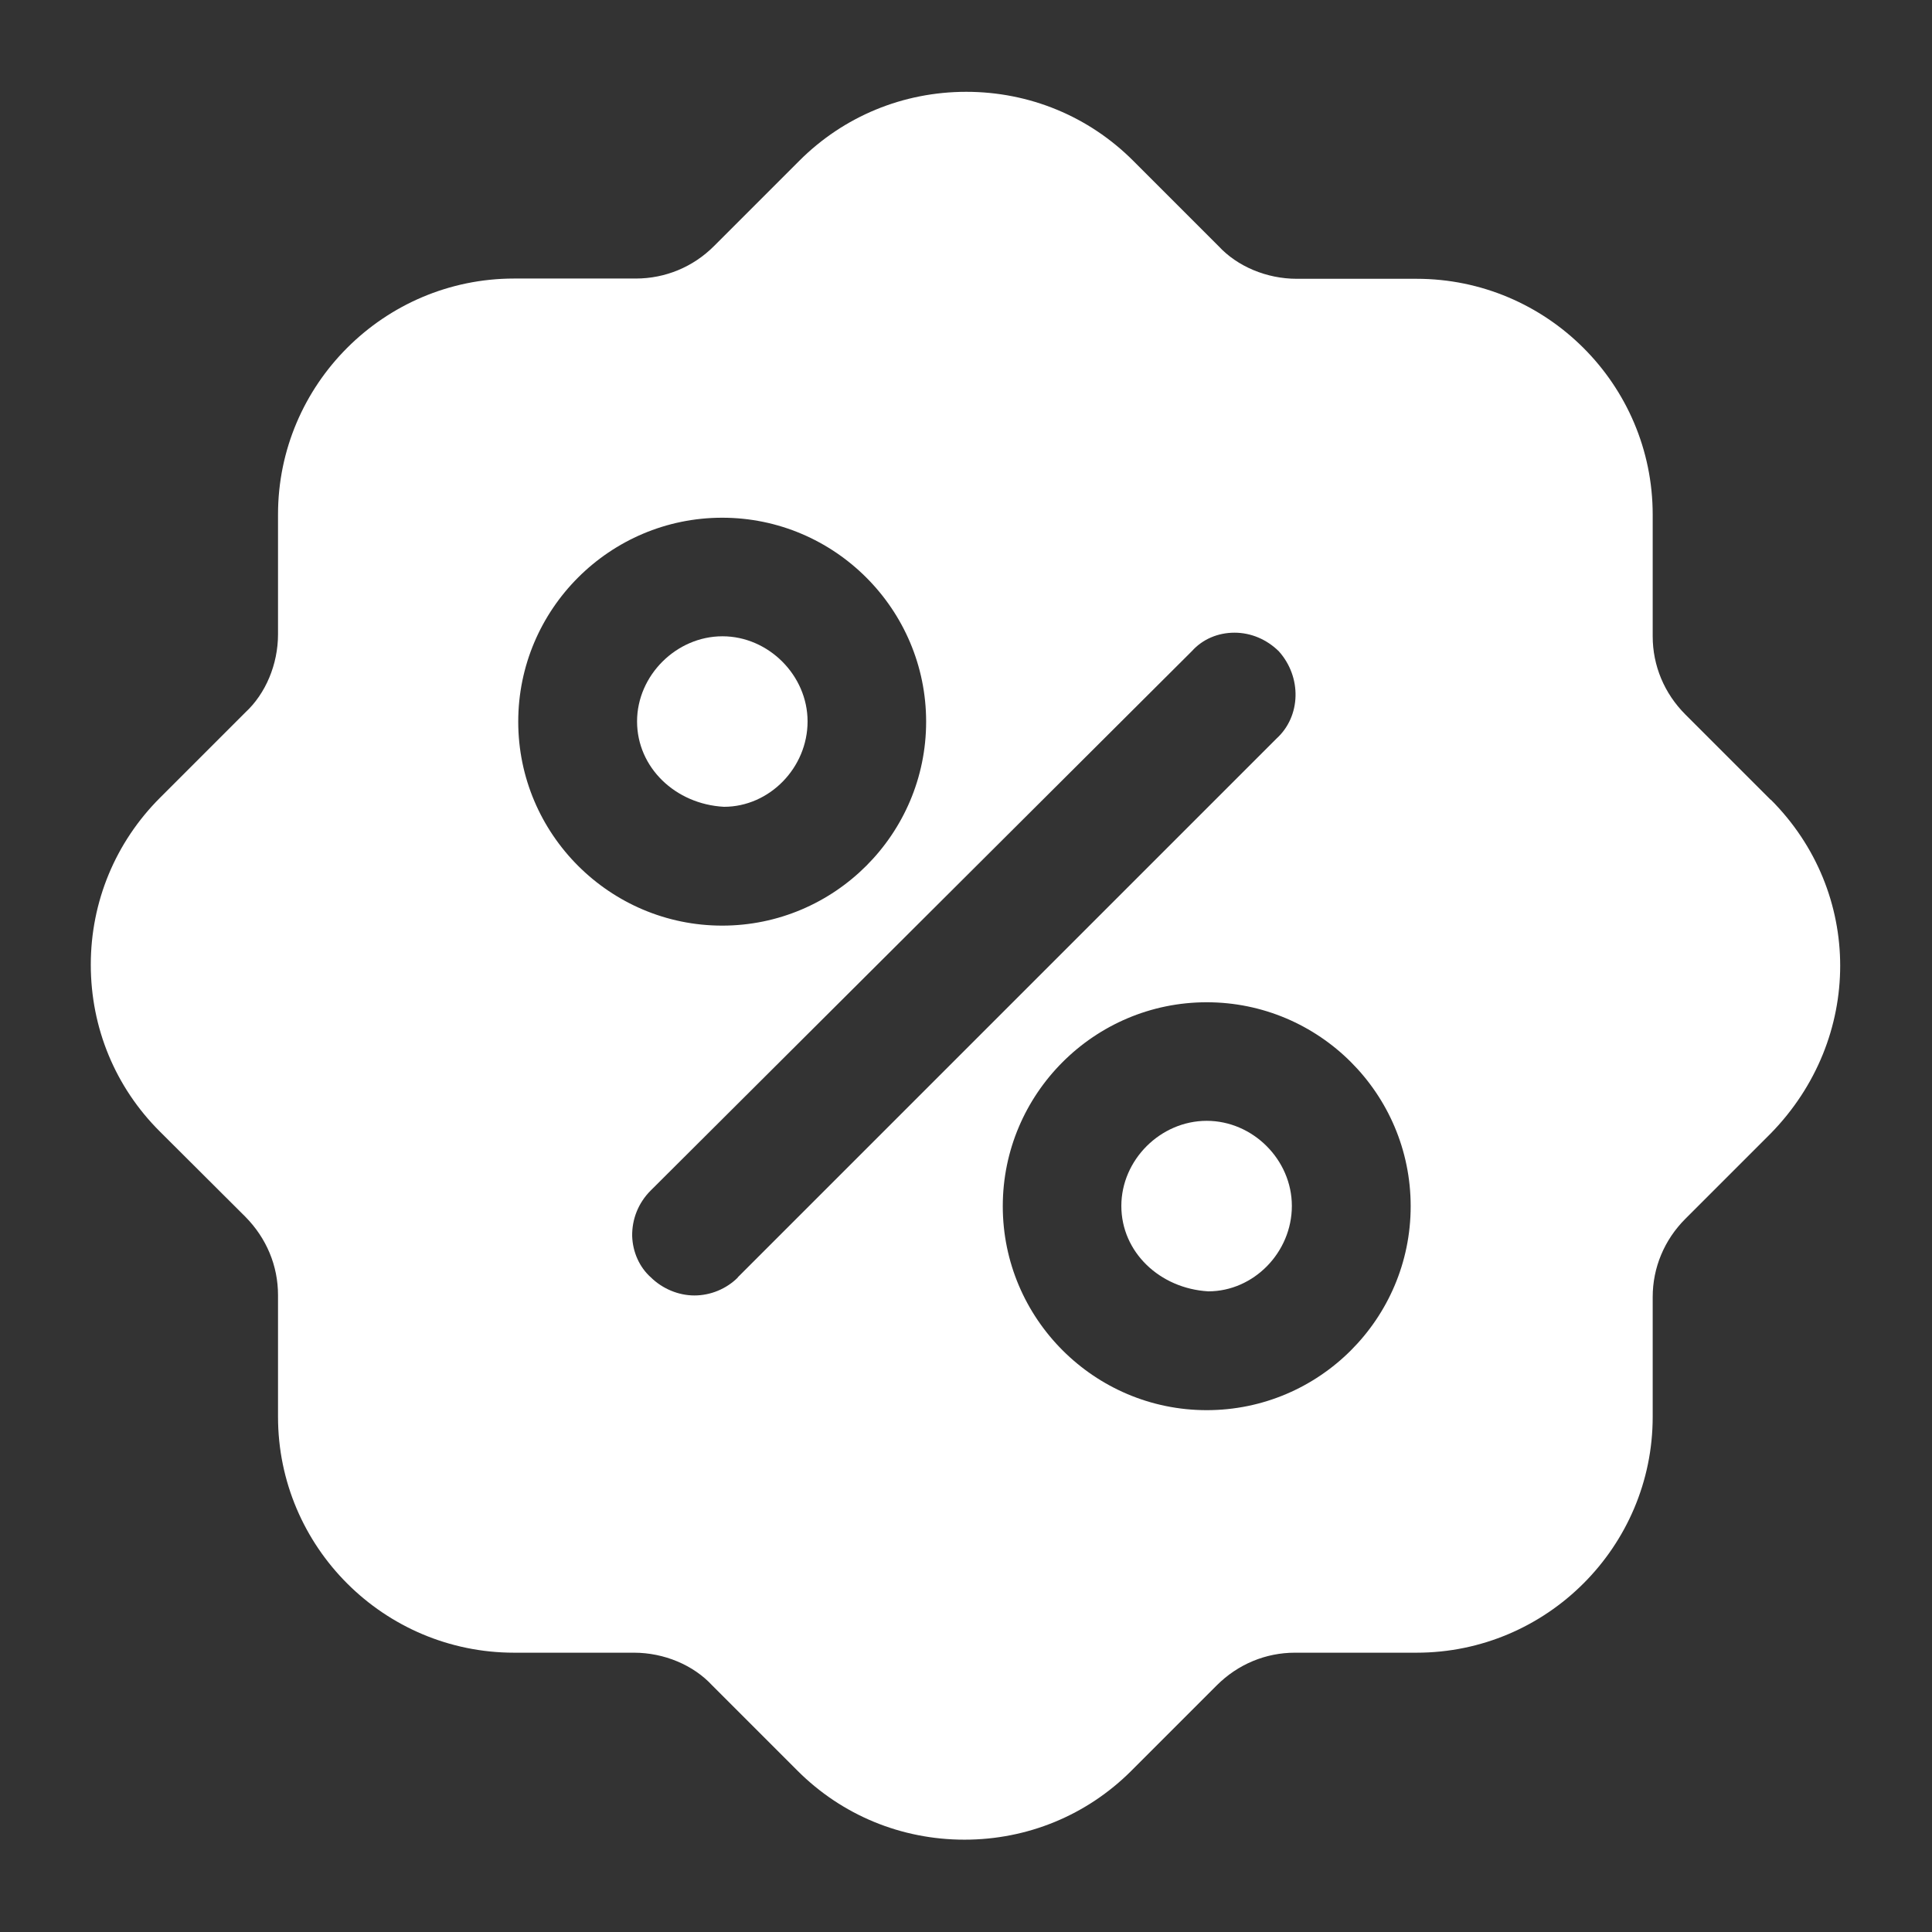 <?xml version="1.0" encoding="UTF-8"?>
<svg id="Layer_1" data-name="Layer 1" xmlns="http://www.w3.org/2000/svg" viewBox="0 0 75.12 75.12">
  <rect x="0" y="0" width="75.12" height="75.12" fill="#333333" stroke="none"/>
  <path d="M46.92,43.58c-1.8,0-3.32,1.52-3.32,3.31s1.49,3.21,3.38,3.32c1.77,0,3.25-1.52,3.25-3.32s-1.52-3.31-3.31-3.31Z" style="fill: #fff;"/>
  <path d="M31.4,28.05c0-1.79-1.52-3.31-3.31-3.31s-3.32,1.52-3.32,3.31,1.49,3.22,3.38,3.32c1.77,0,3.25-1.52,3.25-3.32Z" style="fill: #fff;"/>
  <path d="M68.85,31.1l-3.32-3.32c-.82-.82-1.27-1.9-1.27-3.04v-4.73c0-5.06-4.12-9.17-9.18-9.17h-4.66c-1.17,0-2.31-.48-3.04-1.27l-3.32-3.32c-1.73-1.73-4.04-2.68-6.49-2.68s-4.76.95-6.49,2.68l-3.32,3.32c-.81.81-1.89,1.26-3.04,1.26h-4.73c-5.06,0-9.18,4.12-9.18,9.17v4.66c0,1.17-.48,2.31-1.27,3.04l-3.32,3.32c-1.73,1.73-2.69,4.04-2.69,6.49s.95,4.76,2.69,6.49l3.32,3.31c.82.83,1.27,1.9,1.27,3.05v4.73c0,5.06,4.12,9.17,9.18,9.17h4.66c1.17,0,2.31.48,3.04,1.27l3.32,3.32c1.73,1.73,4.04,2.68,6.49,2.68s4.76-.95,6.49-2.68l3.32-3.32c.82-.82,1.9-1.27,3.04-1.27h4.73c5.06,0,9.18-4.12,9.18-9.17v-4.66c0-1.14.45-2.22,1.27-3.04l3.32-3.32c3.6-3.68,3.6-9.38,0-12.98ZM20.15,28.06c0-4.37,3.56-7.93,7.93-7.93s7.93,3.56,7.93,7.93-3.56,7.93-7.93,7.93-7.93-3.56-7.93-7.93ZM28.69,49.67c-.45.45-1.07.7-1.69.7s-1.24-.26-1.69-.7c-.45-.4-.71-.99-.73-1.61-.01-.66.24-1.29.72-1.77l21.04-20.97c.42-.47,1.02-.72,1.66-.72s1.25.26,1.72.72c.9,1,.87,2.53-.09,3.4l-20.95,20.95ZM46.92,54.83c-4.37,0-7.93-3.56-7.93-7.93s3.56-7.93,7.93-7.93,7.93,3.55,7.93,7.93-3.56,7.93-7.93,7.93Z" style="fill: #fff;"/>
</svg>